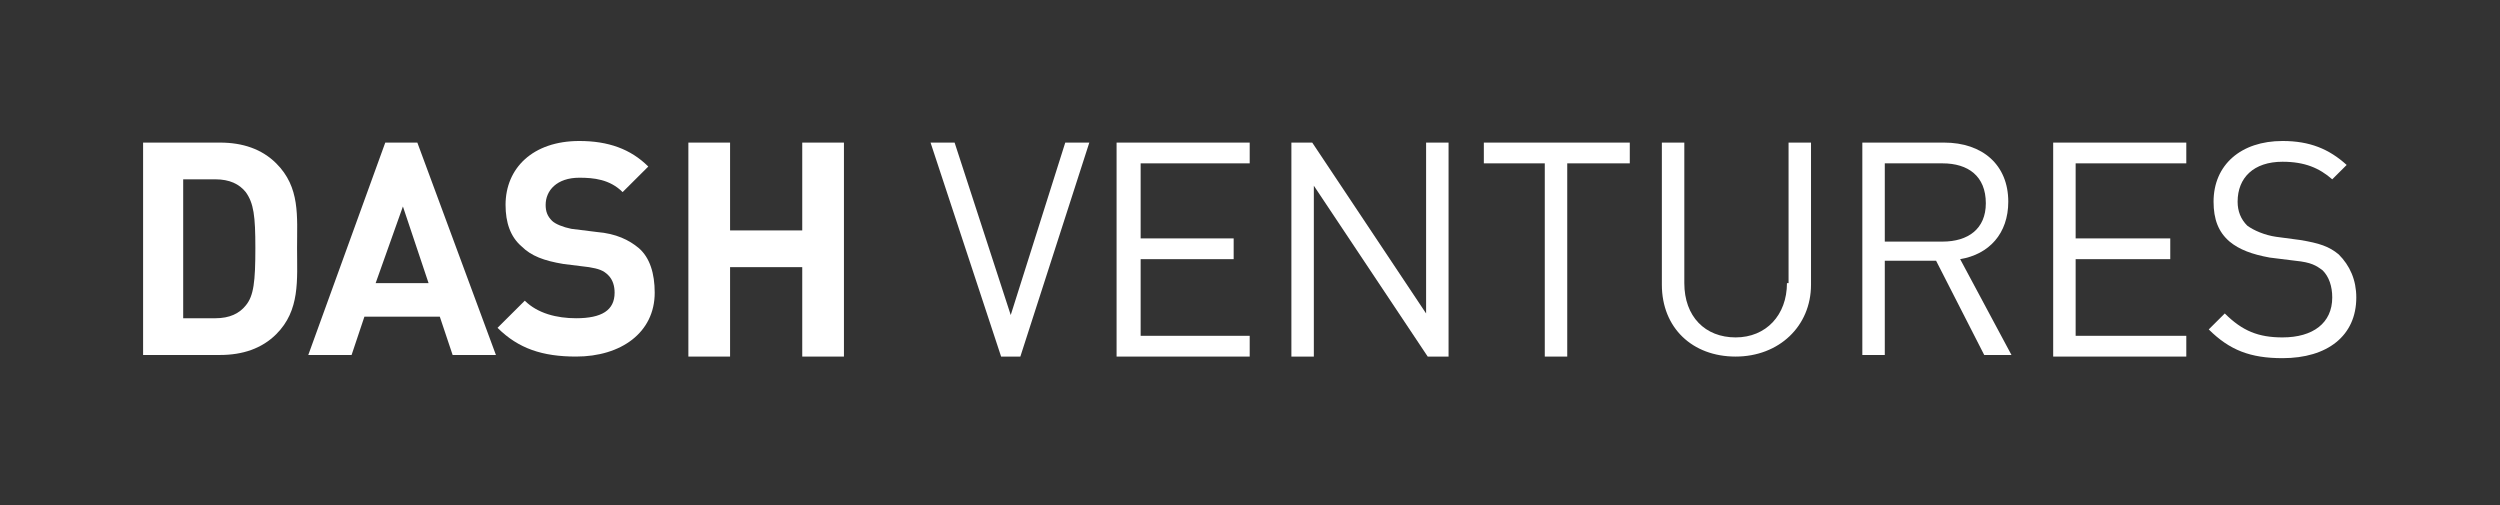 <svg width="297" height="60" viewBox="0 0 297 60" fill="none" xmlns="http://www.w3.org/2000/svg">
<rect x="0" y="0" width="297" height="60" fill="#333333" stroke="none"/>
<path d="M277.832 30.219C276.689 29.271 275.546 28.891 273.259 28.512L270.402 28.132C269.068 27.943 267.734 27.373 266.972 26.804C266.21 26.046 265.829 25.097 265.829 23.959C265.829 21.113 267.734 19.216 271.164 19.216C273.831 19.216 275.546 19.975 277.07 21.303L278.785 19.596C276.689 17.698 274.403 16.75 271.164 16.75C266.21 16.75 262.971 19.596 262.971 23.959C262.971 26.046 263.543 27.563 264.876 28.701C266.019 29.65 267.544 30.219 269.639 30.599L272.688 30.978C274.593 31.168 275.165 31.547 275.927 32.116C276.689 32.875 277.07 34.013 277.07 35.341C277.07 38.377 274.784 40.084 271.164 40.084C268.306 40.084 266.4 39.325 264.305 37.238L262.399 39.135C264.876 41.602 267.353 42.55 271.164 42.55C276.498 42.55 279.928 39.894 279.928 35.341C279.928 33.254 279.166 31.547 277.832 30.219Z" fill="white"/>
<path d="M243.918 42.361H259.732V39.894H246.586V30.788H257.827V28.322H246.586V19.406H259.732V16.94H243.918V42.361Z" fill="white"/>
<path d="M238.583 23.959C238.583 19.596 235.535 16.94 230.962 16.94H221.245V42.171H223.913V30.978H230.009L235.725 42.171H238.964L232.867 30.788C236.297 30.219 238.583 27.753 238.583 23.959ZM223.913 28.702V19.406H230.771C233.82 19.406 235.916 20.924 235.916 24.149C235.916 27.184 233.82 28.702 230.771 28.702H223.913Z" fill="white"/>
<path d="M212.29 33.634C212.29 37.428 209.813 40.084 206.193 40.084C202.573 40.084 200.097 37.618 200.097 33.634V16.94H197.429V33.824C197.429 38.946 201.049 42.361 206.193 42.361C211.338 42.361 215.148 38.756 215.148 33.824V16.94H212.481V33.634H212.29Z" fill="white"/>
<path d="M176.28 19.406H183.52V42.361H186.188V19.406H193.618V16.94H176.28V19.406Z" fill="white"/>
<path d="M169.421 37.239L155.894 16.94H153.417V42.361H156.084V22.062L169.612 42.361H172.089V16.94H169.421V37.239Z" fill="white"/>
<path d="M132.65 42.361H148.464V39.894H135.508V30.788H146.559V28.322H135.508V19.406H148.464V16.94H132.65V42.361Z" fill="white"/>
<path d="M120.075 37.428L113.407 16.94H110.549L118.932 42.361H121.218L129.411 16.94H126.553L120.075 37.428Z" fill="white"/>
<path d="M95.307 27.374H86.733V16.94H81.779V42.361H86.733V31.737H95.307V42.361H100.26V16.94H95.307V27.374Z" fill="white"/>
<path d="M70.92 27.563L67.871 27.184C66.918 26.994 65.966 26.615 65.585 26.235C65.013 25.666 64.823 25.097 64.823 24.338C64.823 22.631 66.156 21.113 68.824 21.113C70.539 21.113 72.444 21.303 73.968 22.821L77.016 19.785C74.921 17.698 72.253 16.75 68.824 16.75C63.298 16.75 60.06 19.975 60.06 24.338C60.06 26.425 60.631 28.132 61.965 29.271C63.108 30.409 64.632 30.978 66.918 31.357L69.967 31.737C71.11 31.927 71.682 32.116 72.253 32.685C72.825 33.254 73.015 34.013 73.015 34.772C73.015 36.859 71.491 37.807 68.443 37.807C66.156 37.807 63.87 37.238 62.346 35.721L59.107 38.946C61.584 41.412 64.442 42.36 68.443 42.36C73.778 42.36 77.779 39.515 77.779 34.772C77.779 32.496 77.207 30.599 75.873 29.46C74.73 28.512 73.206 27.753 70.92 27.563Z" fill="white"/>
<path d="M45.77 16.94L36.624 42.171H41.769L43.293 37.618H52.248L53.772 42.171H58.916L49.58 16.94H45.77ZM44.627 33.634L47.866 24.528L50.914 33.634H44.627Z" fill="white"/>
<path d="M32.814 19.406C31.099 17.699 28.813 16.94 26.145 16.94H17V42.171H26.145C28.813 42.171 31.099 41.412 32.814 39.705C35.672 36.859 35.291 33.255 35.291 29.46C35.291 25.666 35.672 22.252 32.814 19.406ZM29.194 36.29C28.432 37.239 27.288 37.808 25.574 37.808H21.763V21.303H25.574C27.288 21.303 28.432 21.872 29.194 22.821C30.146 24.149 30.337 25.666 30.337 29.46C30.337 33.444 30.146 35.152 29.194 36.29Z" fill="white"/>
</svg>
